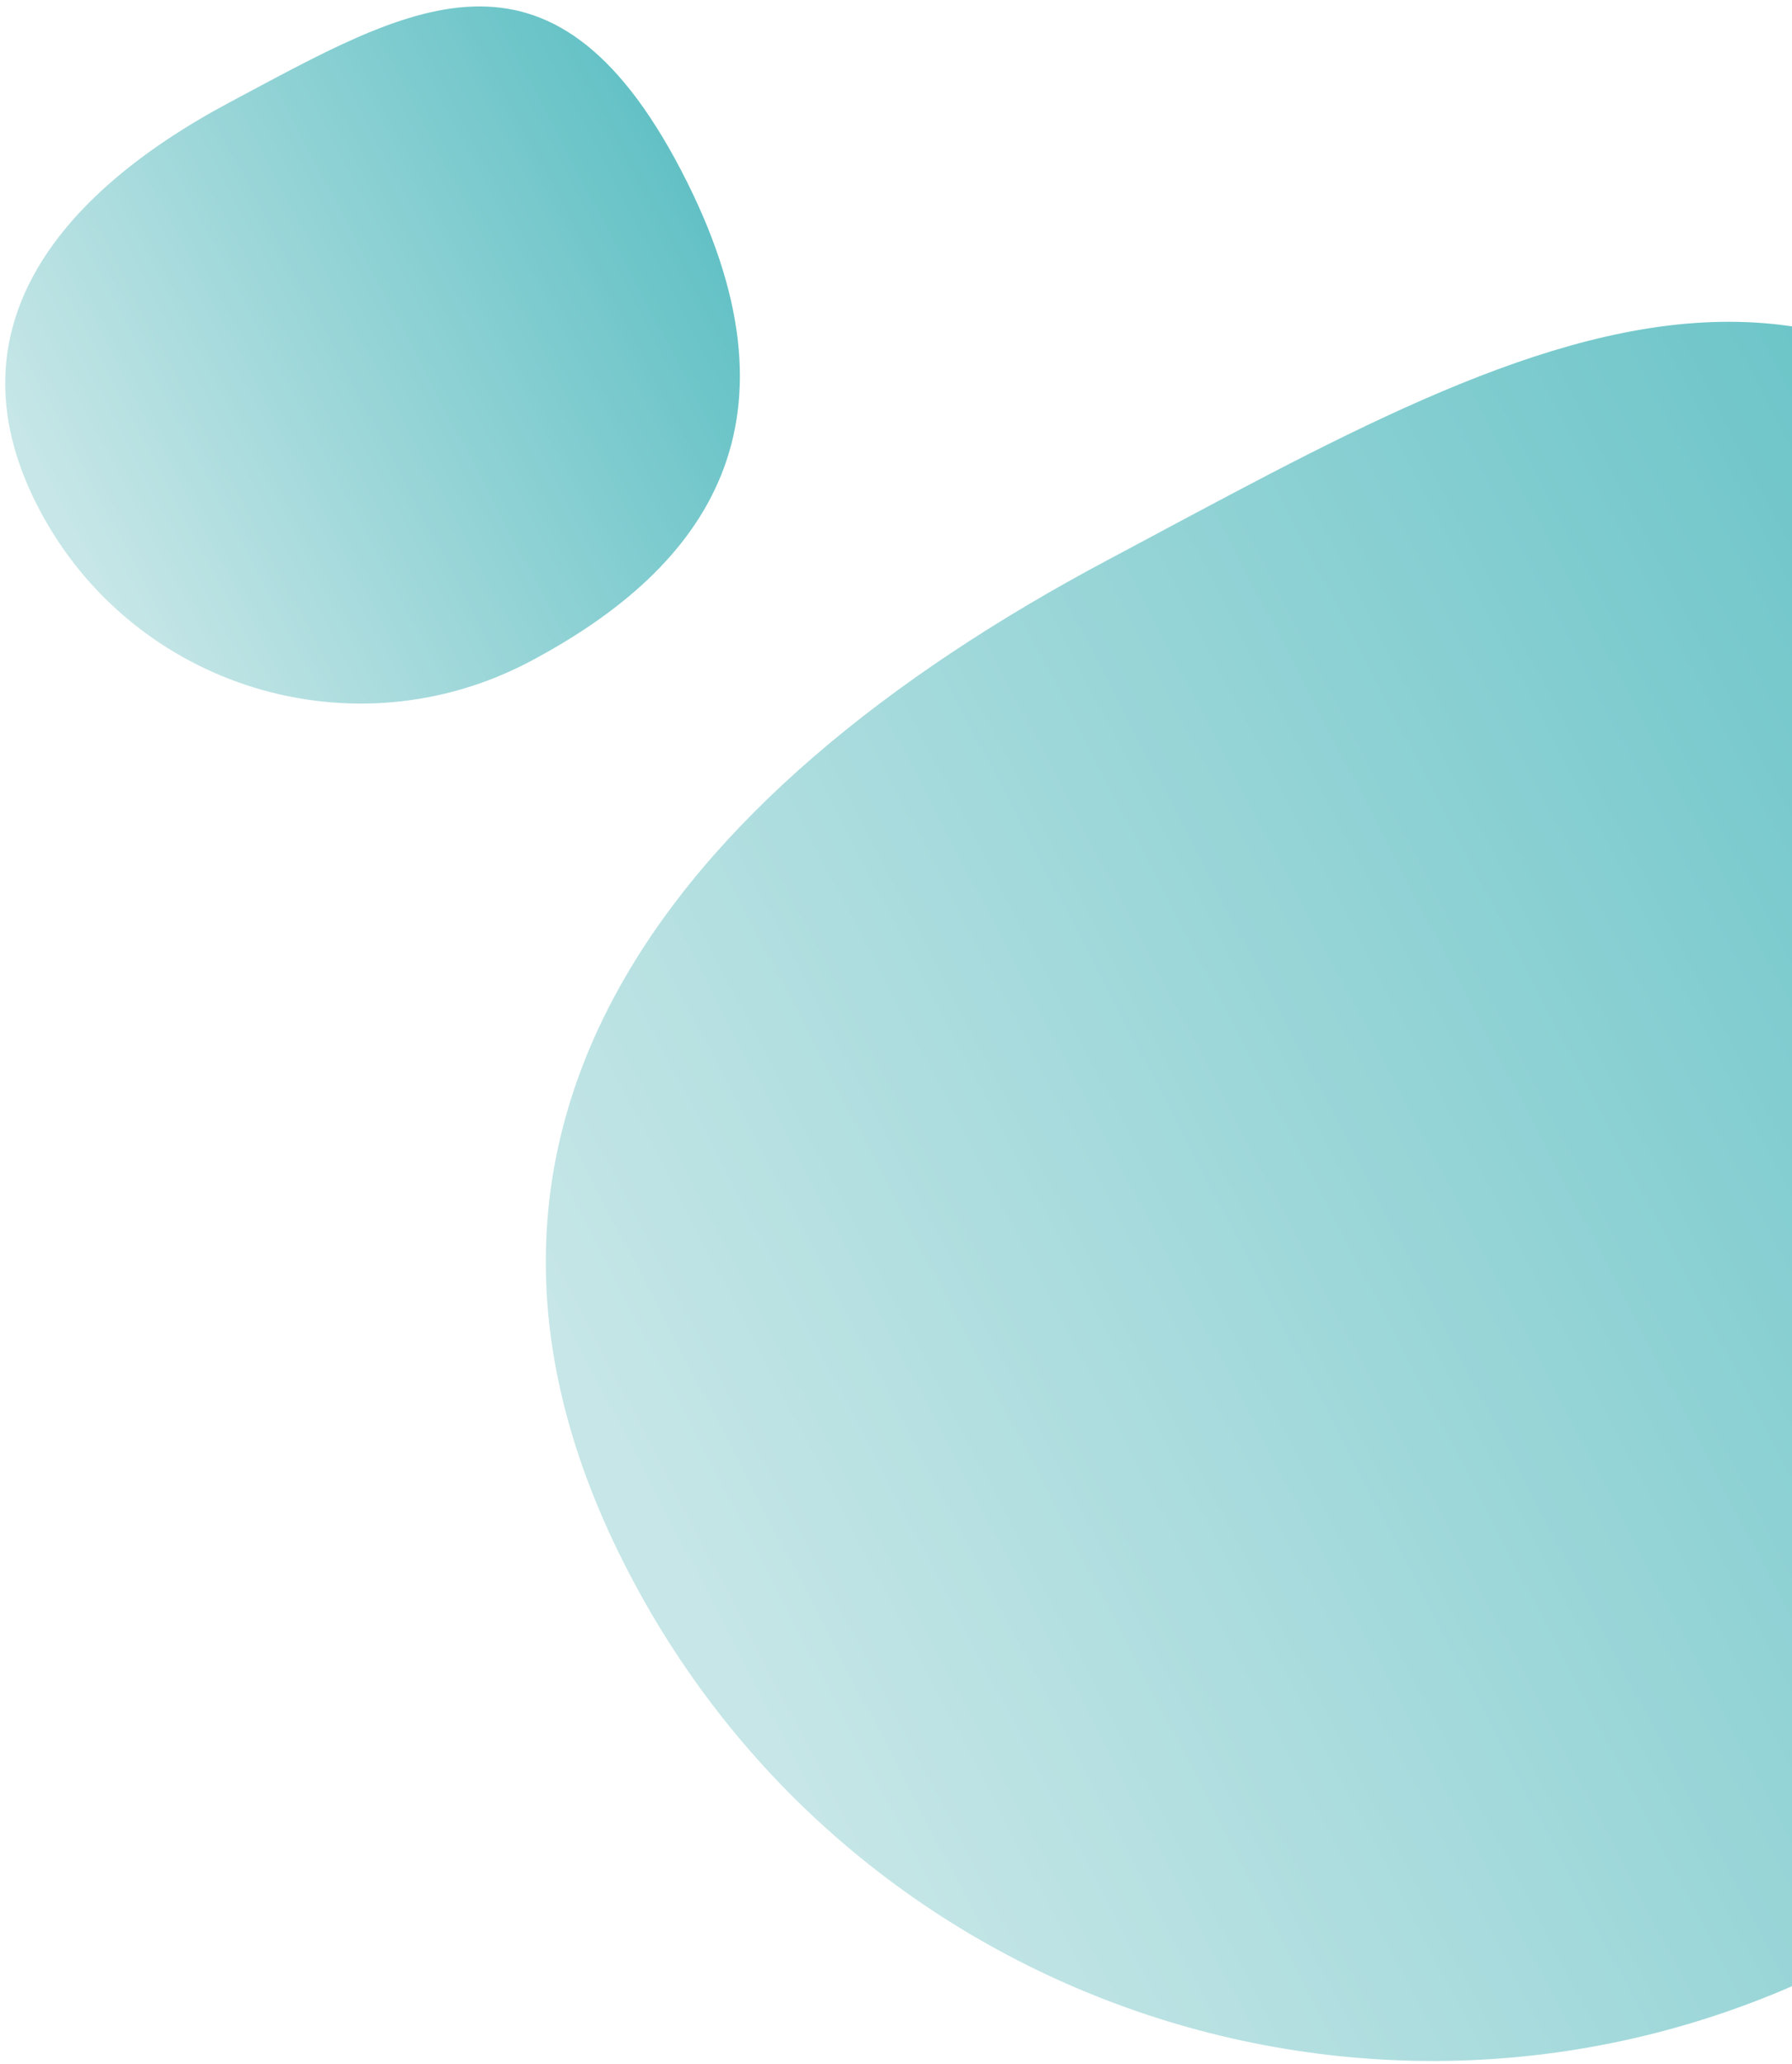 <?xml version="1.0" encoding="UTF-8"?>
<svg width="205px" height="236px" viewBox="0 0 205 236" version="1.1" xmlns="http://www.w3.org/2000/svg" xmlns:xlink="http://www.w3.org/1999/xlink">
    <defs>
        <linearGradient x1="50%" y1="0%" x2="50%" y2="100%" id="linearGradient-1">
            <stop stop-color="#C6E6E7" offset="2.811%"></stop>
            <stop stop-color="#62C1C5" offset="100%"></stop>
        </linearGradient>
    </defs>
    <g id="design" stroke="none" stroke-width="1" fill="none" fill-rule="evenodd">
        <g id="writing-help-desktop" transform="translate(-1161, -888)" fill="url(#linearGradient-1)" fill-rule="nonzero">
            <g id="our-writers" transform="translate(-60, 590)">
                <g id="bubbles" transform="translate(1211, 290)">
                    <path d="M192.979,255.129 C273.774,255.694 270.474,207.882 270.474,150.684 C270.474,93.485 250.177,47.996 192.979,47.996 C135.781,47.996 89.412,94.364 89.412,151.563 C89.412,208.761 112.184,254.565 192.979,255.129 Z" id="Oval-8" transform="translate(179.952, 151.565) rotate(-118) translate(-179.952, -151.565) "></path>
                    <path d="M58.916,93.048 C91.302,93.275 89.98,74.109 89.98,51.182 C89.98,28.254 81.844,10.019 58.916,10.019 C35.988,10.019 17.402,28.606 17.402,51.534 C17.402,74.462 26.53,92.822 58.916,93.048 Z" id="Oval-8-Copy-3" transform="translate(53.694, 51.535) rotate(-118) translate(-53.694, -51.535) "></path>
                </g>
            </g>
        </g>
    </g>
</svg>